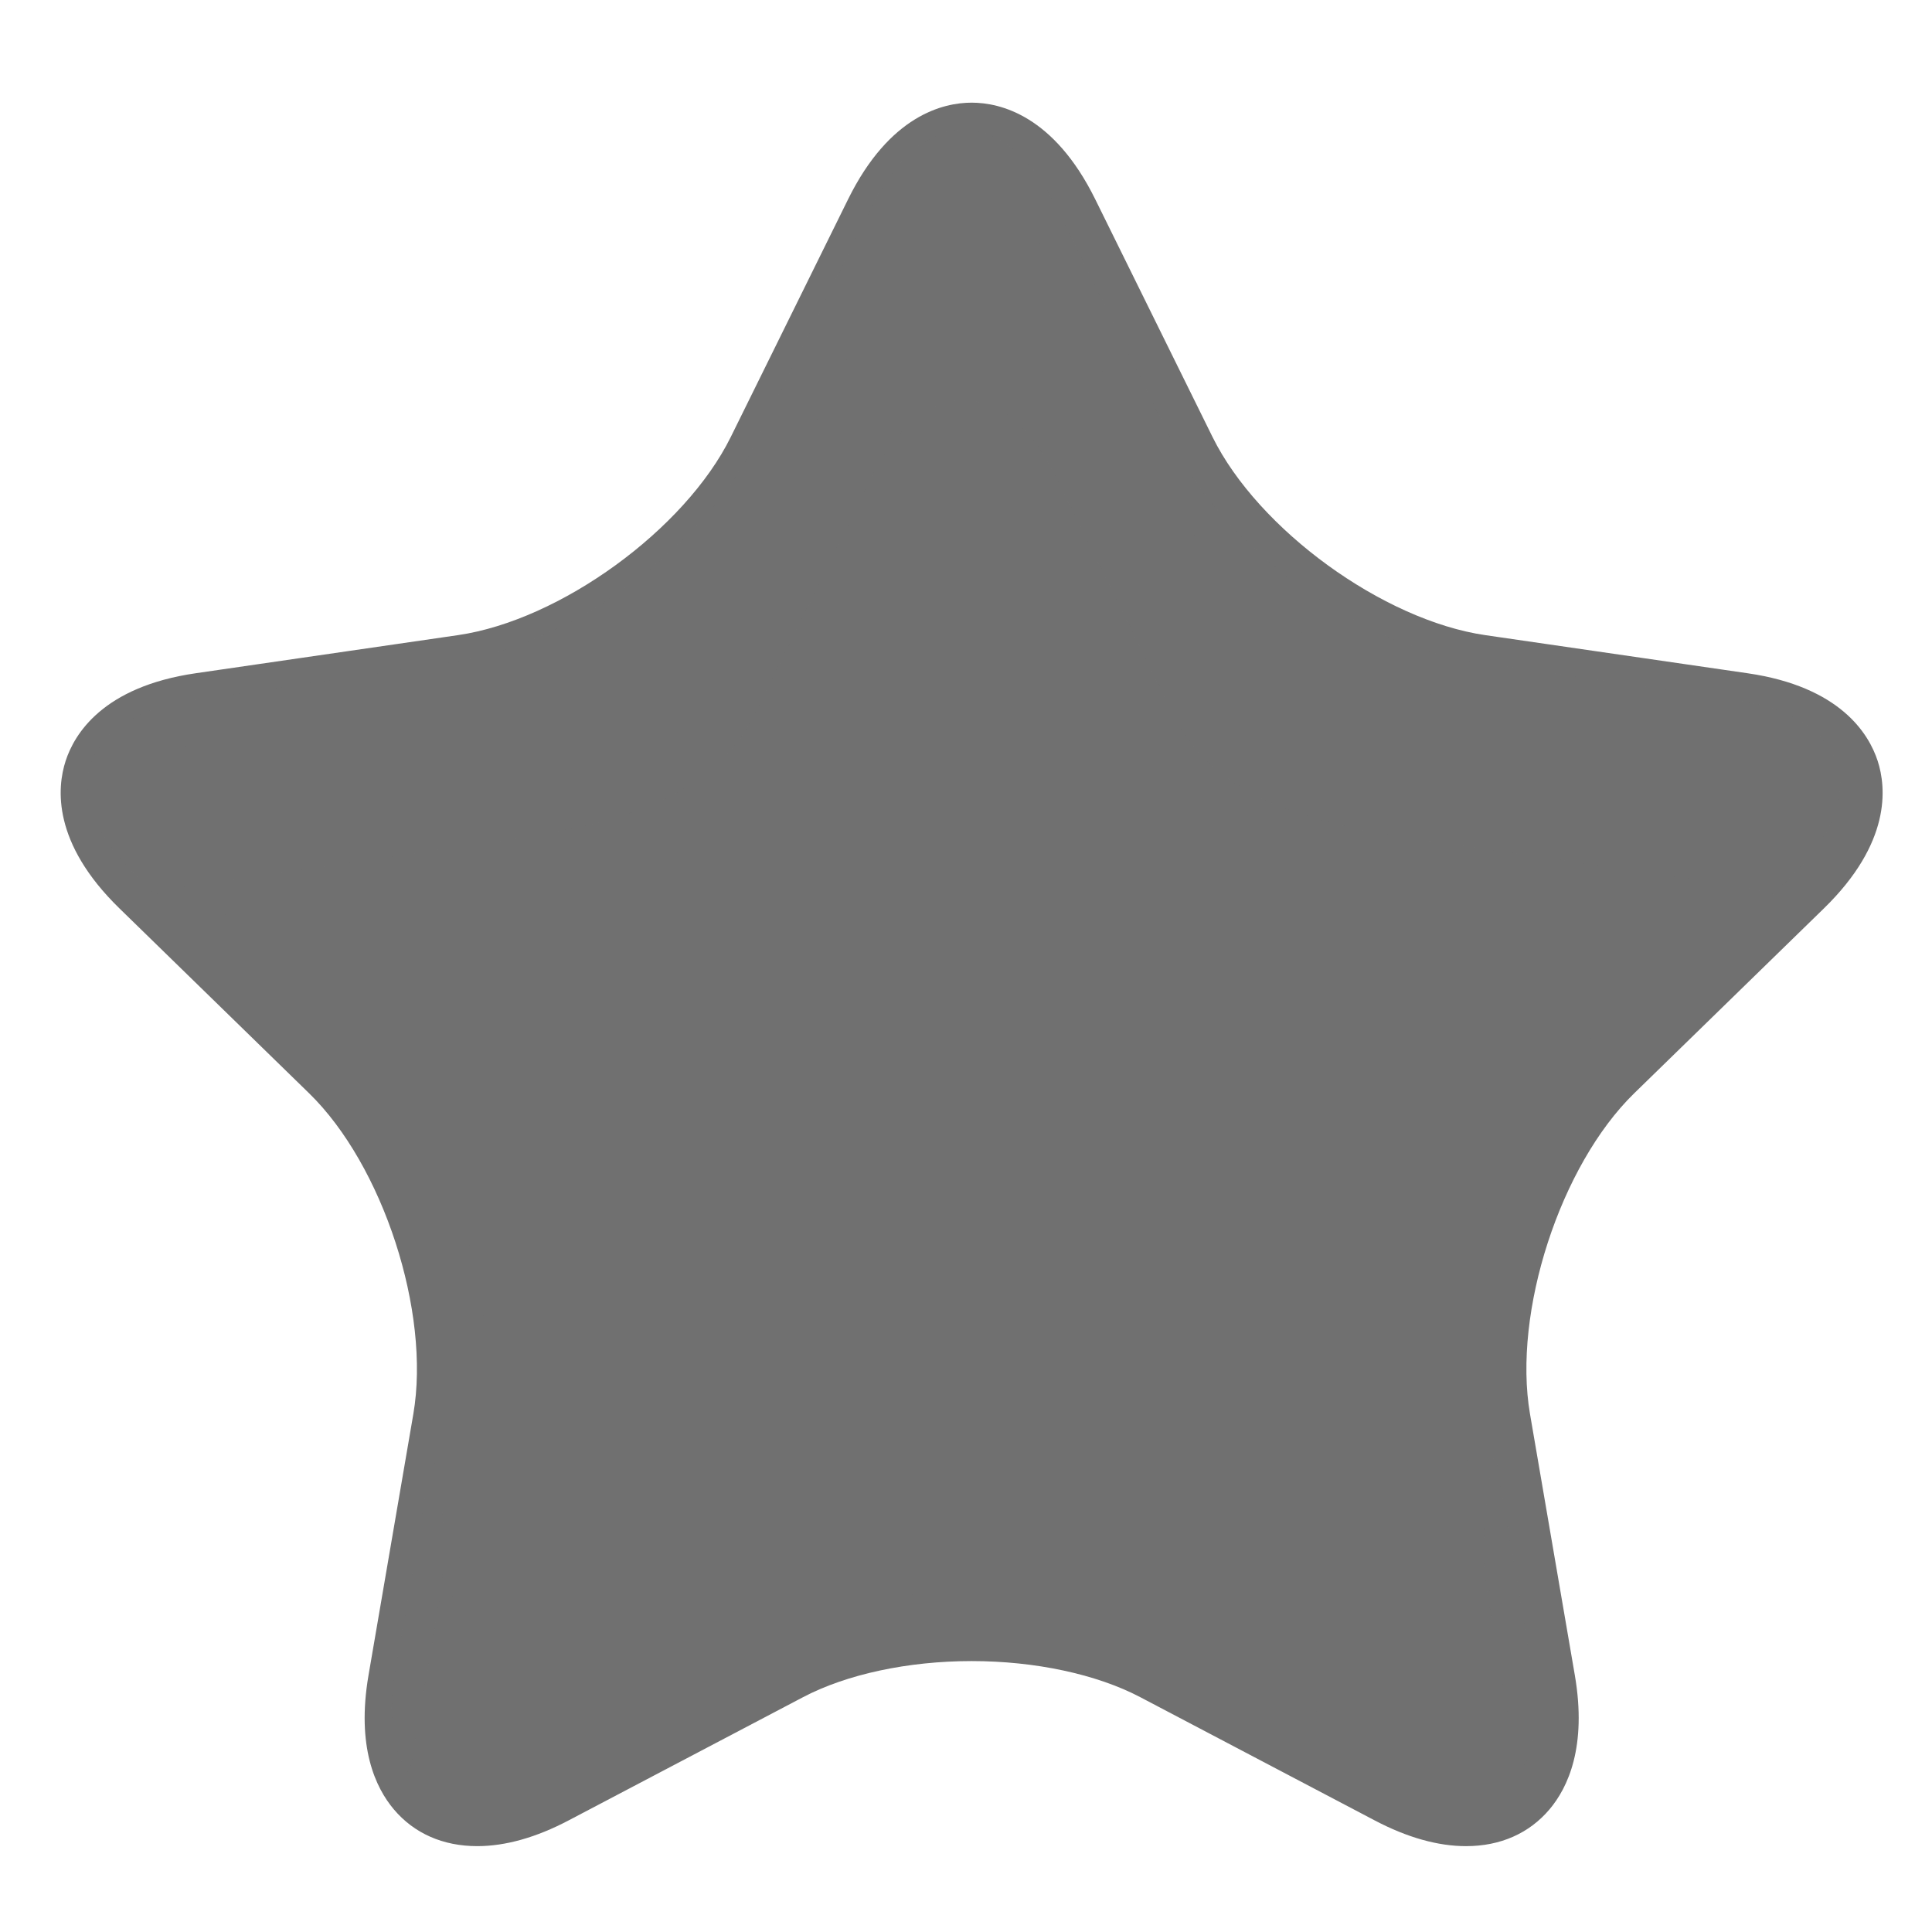 <svg t="1732170300957" class="icon" viewBox="0 0 1024 1024" version="1.1" xmlns="http://www.w3.org/2000/svg" p-id="4843" width="32" height="32"><path d="M466.035 113.77c26.923-54.567 70.996-54.563 97.935 0l62.169 125.989c26.927 54.575 98.23 106.377 158.458 115.118l139.031 20.201c60.207 8.753 73.83 50.668 30.261 93.147l-100.606 98.05c-43.561 42.471-70.808 126.308-60.522 186.282l23.761 138.469c10.285 59.97-25.371 85.877-79.233 57.553l-124.355-65.368c-53.871-28.324-142.004-28.324-195.867 0l-124.346 65.368c-53.866 28.324-89.522 2.417-79.237-57.553l23.761-138.469c10.281-59.982-16.957-143.806-60.535-186.282l-100.598-98.058c-43.581-42.467-29.962-84.386 30.261-93.139l139.031-20.201c60.215-8.745 131.518-60.543 158.454-115.118l62.177-125.989z" fill="#707070" p-id="4844"></path><path d="M777.04 978.498c-14.914 0-31.166-4.575-48.337-13.599l-124.346-65.368c-23.118-12.153-55.689-19.128-89.354-19.128-33.669 0-66.241 6.975-89.354 19.128L301.298 964.895c-17.158 9.023-33.423 13.599-48.333 13.599-18.182 0-33.489-6.75-44.261-19.534-9.691-11.502-19.882-33.157-13.386-71.053l23.761-138.465c9.245-53.944-16.048-131.781-55.235-169.968l-100.598-98.062c-35.578-34.669-33.104-63.816-28.459-78.103 4.641-14.291 19.771-39.33 68.94-46.473l139.031-20.201c54.145-7.864 120.353-55.964 144.572-105.034l62.181-125.989c21.979-44.544 50.467-51.196 65.487-51.196 15.024 0 43.512 6.652 65.495 51.196l62.169 125.993c24.224 49.074 90.431 97.174 144.581 105.034l139.035 20.201c49.152 7.143 64.279 32.182 68.927 46.469 4.641 14.287 7.115 43.434-28.447 78.115l-100.606 98.05c-39.174 38.199-64.471 116.04-55.222 169.968l23.765 138.465c6.496 37.896-3.69 59.552-13.39 71.053-10.781 12.775-26.083 19.538-44.265 19.538z m-262.05-134.963c40.034 0 77.869 8.29 106.521 23.359l124.342 65.368c11.657 6.128 22.442 9.368 31.175 9.368 7.172 0 12.427-2.109 16.077-6.431 6.484-7.696 8.397-22.655 5.235-41.054l-23.761-138.465c-11.211-65.393 18.321-156.279 65.823-202.6l100.606-98.054c15.319-14.938 22.462-30.015 19.12-40.325-3.351-10.31-18.002-18.305-39.166-21.381l-139.031-20.201c-66.769-9.687-142.467-64.684-172.331-125.198l-62.173-125.993c-9.47-19.19-21.598-30.646-32.44-30.646s-22.962 11.457-32.428 30.646l-62.181 125.993C390.517 308.429 314.819 363.426 248.054 373.117l-139.031 20.201c-21.18 3.076-35.828 11.071-39.178 21.381-3.346 10.31 3.801 25.379 19.128 40.317l100.602 98.062c48.316 47.096 77.234 136.09 65.835 202.6l-23.761 138.465c-3.158 18.403-1.249 33.366 5.235 41.054 3.65 4.329 8.905 6.431 16.077 6.431 8.745 0 19.53-3.24 31.179-9.368l124.346-65.368c28.647-15.061 66.474-23.359 106.504-23.359z" fill="#707070" p-id="4845"></path><path d="M229.425 770.159l-20.038 116.773c-4.063 23.683-0.934 42.029 7.631 53.846l16.13-94.007c3.977-23.22 2.314-50.016-3.723-76.612zM82.133 473.989c5.992-2.028 12.71-3.617 20.14-4.698l139.031-20.201c60.215-8.745 131.518-15.487 158.454-70.062l62.177-125.989c26.923-54.567 71-54.563 97.931 0l62.169 125.989c26.935 54.575 98.23 61.321 158.462 70.062l139.031 20.201c7.434 1.081 14.152 2.671 20.148 4.702l10.117-9.859c43.573-42.476 29.95-84.394-30.261-93.147l-139.031-20.201c-60.223-8.741-131.527-60.543-158.458-115.118l-62.169-125.989c-26.927-54.563-71.004-54.567-97.935 0l-62.177 125.989c-26.935 54.575-98.238 106.373-158.454 115.118L102.277 370.983c-60.223 8.753-73.843 50.668-30.261 93.139l10.117 9.867zM792.383 770.159c-6.042 26.591-7.705 53.391-3.723 76.607l16.13 94.007c8.561-11.821 11.69-30.159 7.631-53.846l-20.038-116.769z" fill="#707070" opacity=".1" p-id="4846"></path></svg>
